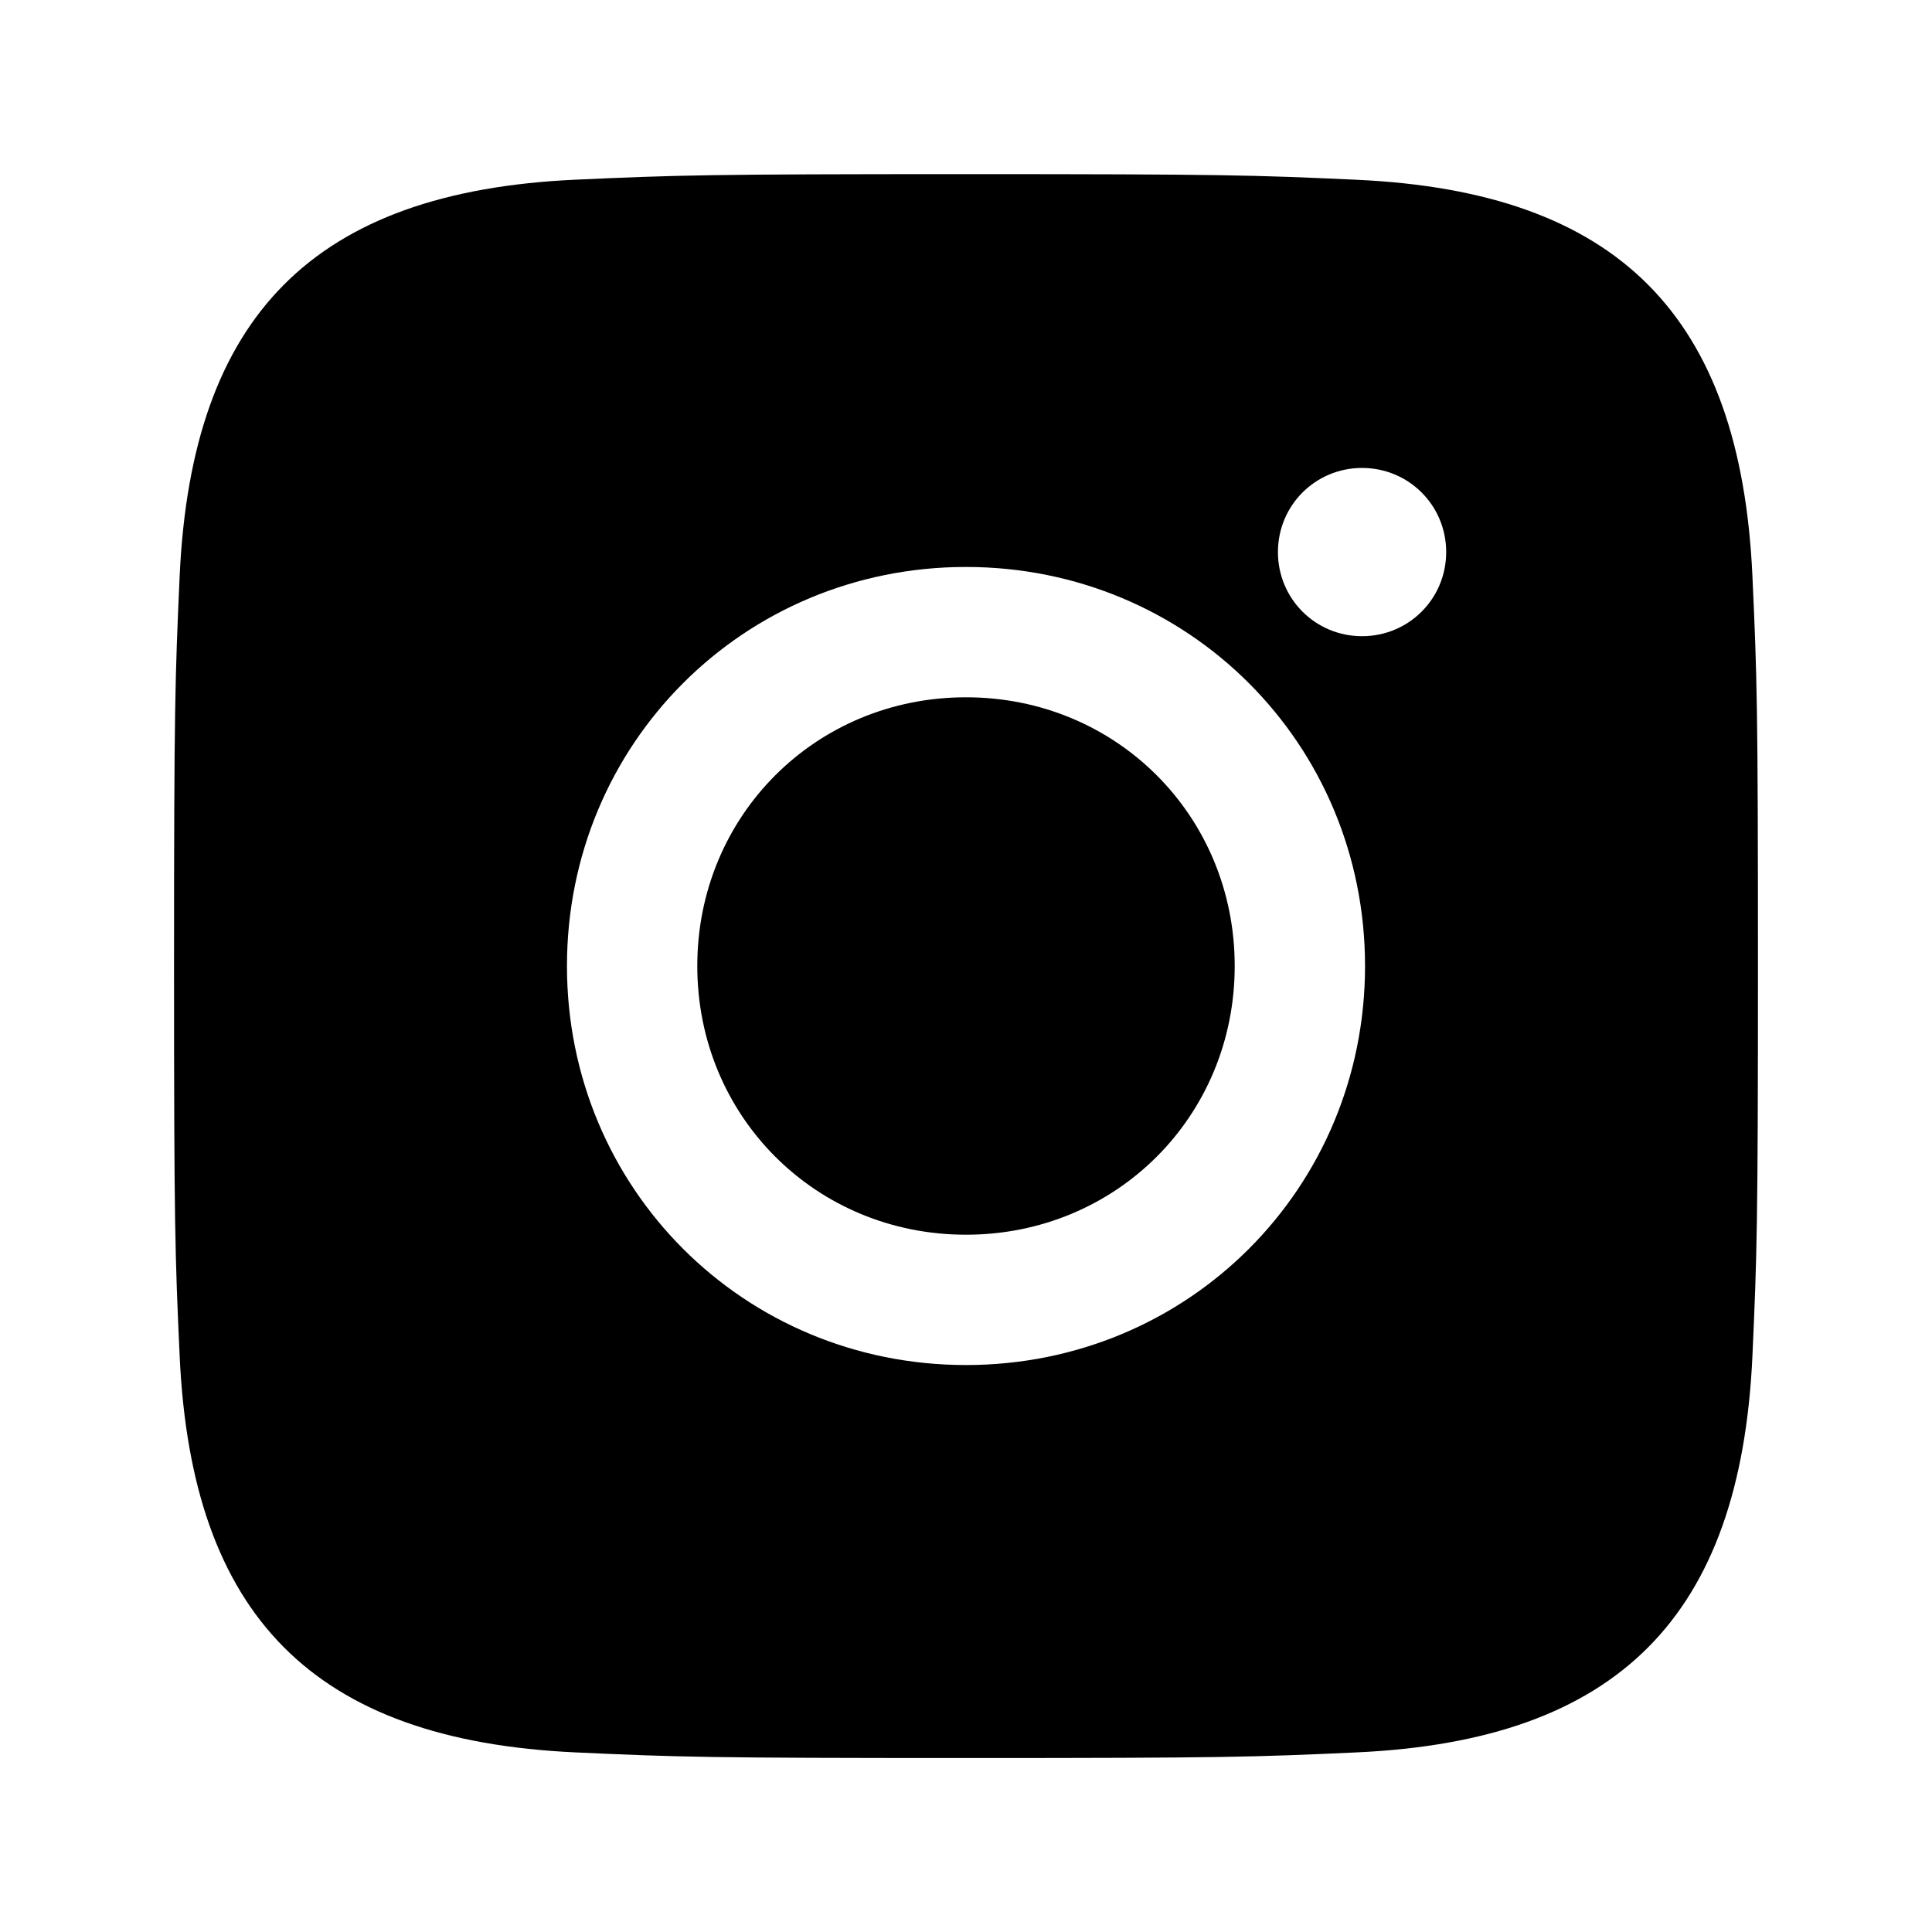 <svg xmlns="http://www.w3.org/2000/svg" viewBox="0 0 24 24" width="24" height="24">
    <path d="M12 2.163C15.204 2.163 15.584 2.175 16.85 2.233C20.102 2.381 21.621 3.924 21.769 7.152C21.827 8.417 21.838 8.797 21.838 12.001C21.838 15.206 21.826 15.585 21.769 16.85C21.62 20.075 20.105 21.621 16.85 21.769C15.584 21.827 15.206 21.839 12 21.839C8.796 21.839 8.416 21.827 7.151 21.769C3.891 21.62 2.38 20.07 2.232 16.849C2.174 15.584 2.162 15.205 2.162 12C2.162 8.796 2.175 8.417 2.232 7.151C2.381 3.924 3.896 2.38 7.151 2.232C8.417 2.175 8.796 2.163 12 2.163ZM12 7.043C9.239 7.043 7.043 9.239 7.043 12C7.043 14.761 9.239 16.957 12 16.957C14.761 16.957 16.957 14.761 16.957 12C16.957 9.239 14.761 7.043 12 7.043ZM12 15.338C10.133 15.338 8.662 13.867 8.662 12C8.662 10.133 10.133 8.662 12 8.662C13.867 8.662 15.338 10.133 15.338 12C15.338 13.867 13.867 15.338 12 15.338ZM17.965 6.858C17.965 6.278 17.5 5.813 16.92 5.813C16.34 5.813 15.875 6.278 15.875 6.858C15.875 7.438 16.34 7.903 16.92 7.903C17.5 7.903 17.965 7.438 17.965 6.858Z" fill="currentColor"/>
</svg>
